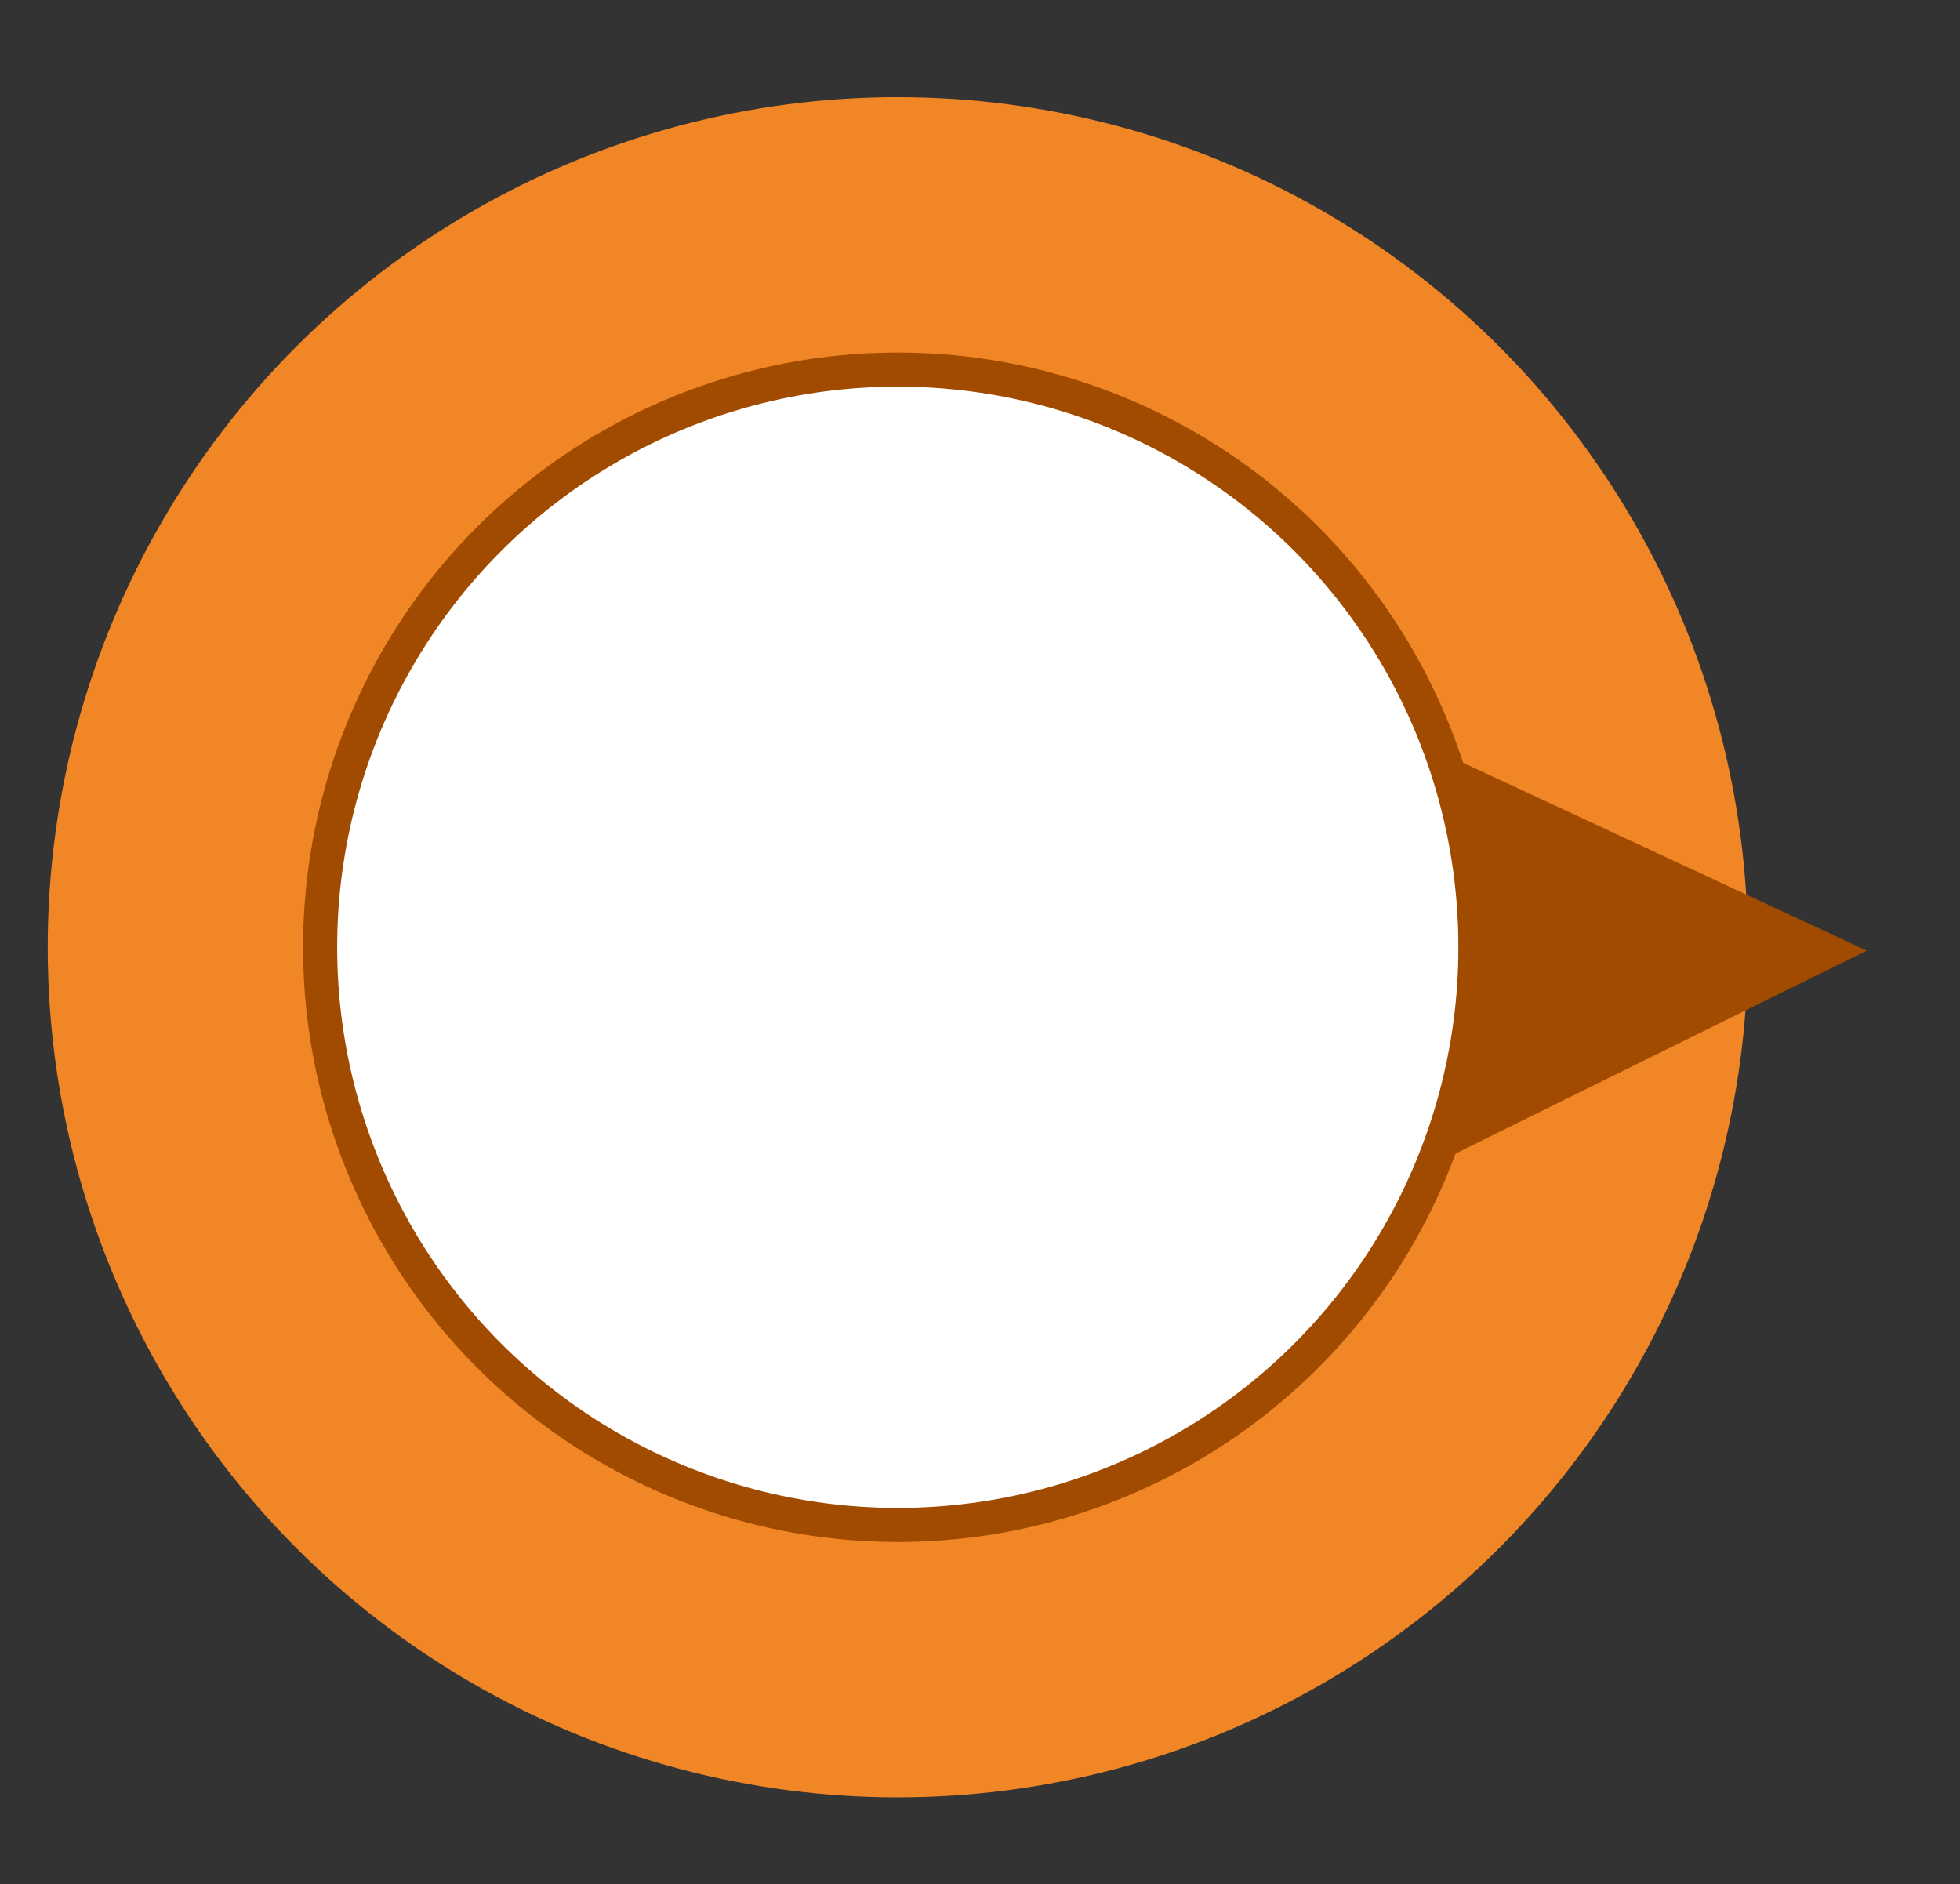 <svg xmlns="http://www.w3.org/2000/svg" x="0" y="0" viewBox="0 0 402.51 386.89" xml:space="preserve"><rect x="0" y="0" width="402.51" height="386.89" fill="#333333" stroke="none"/><circle cx="184.37" cy="194.53" r="174.57" fill="#f18626"/><circle cx="184.37" cy="194.53" r="118.63" fill="#fff" stroke="#a14b00" stroke-width="7" stroke-miterlimit="10"/><path d="M296.56 238.05l86.79-42.84c-29.08-13.53-58.15-27.06-87.23-40.59 1.98 12.24 3.47 26.76 3.47 43.08a267.63 267.63 0 01-3.03 40.35z" fill="#a14b00"/></svg>
